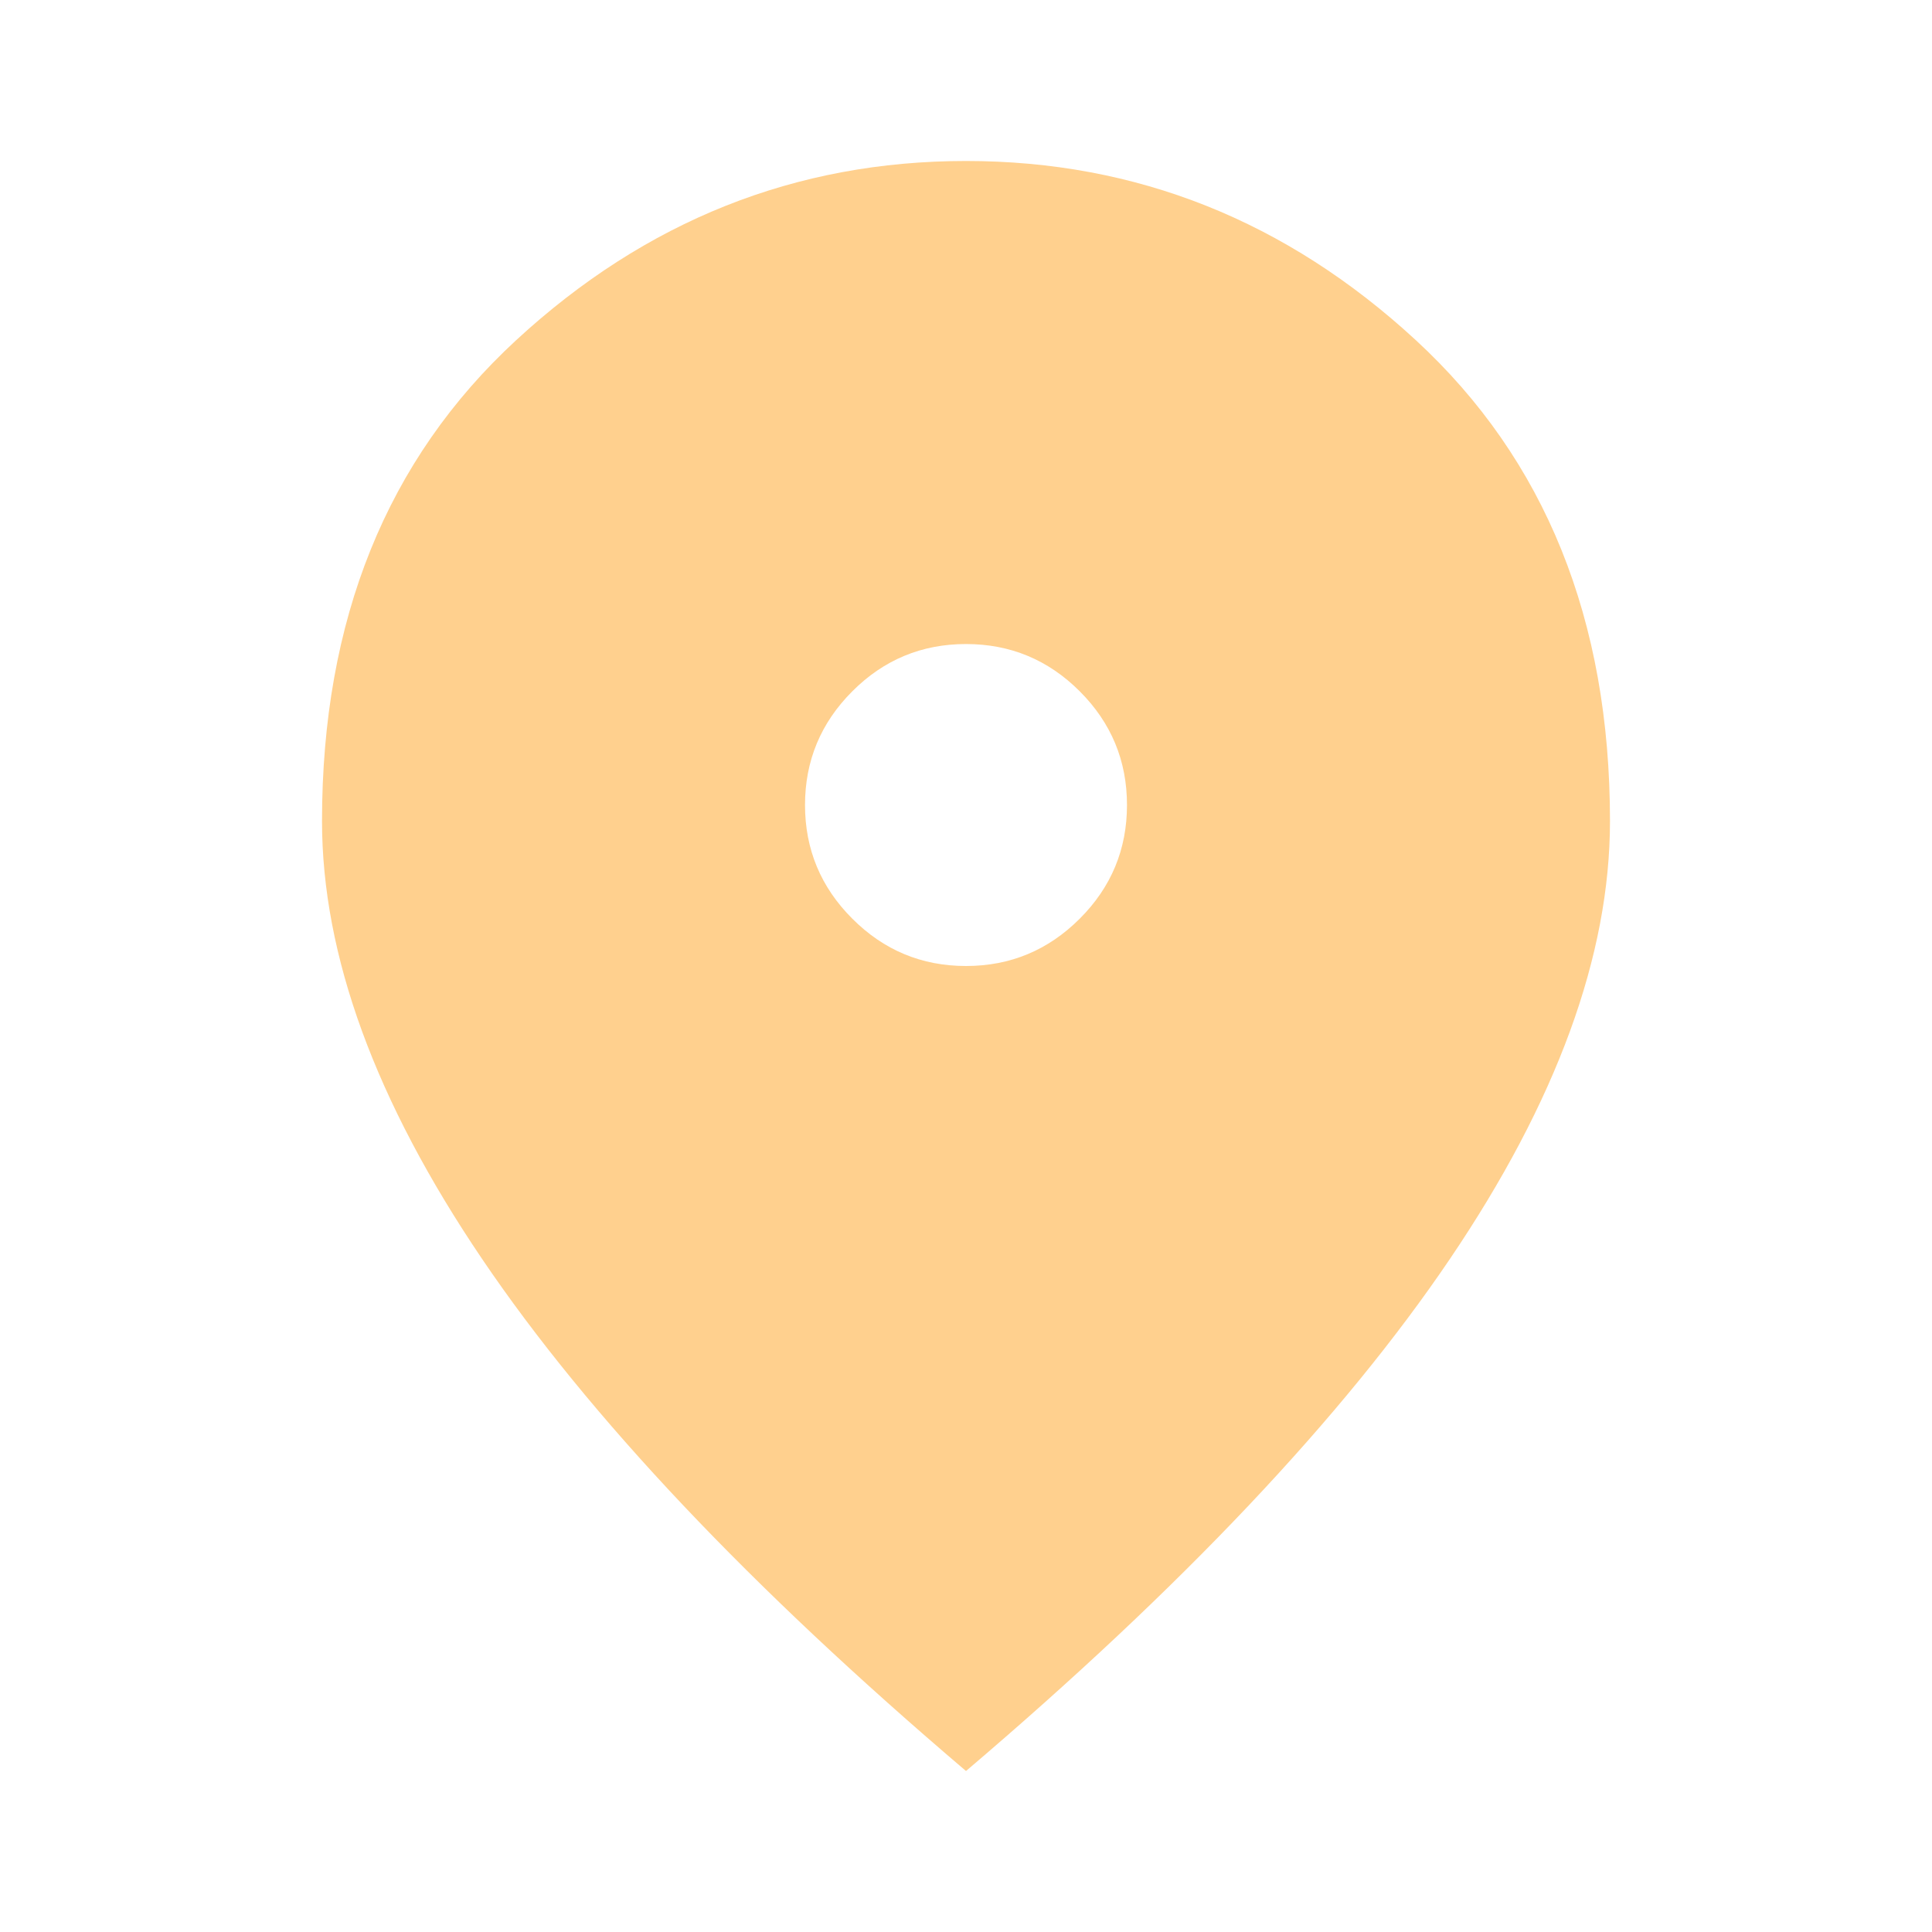 <?xml version="1.0" encoding="UTF-8"?> <svg xmlns="http://www.w3.org/2000/svg" width="37" height="37" viewBox="0 0 37 37" fill="none"><path d="M18.5 18.5C19.348 18.5 20.074 18.198 20.678 17.594C21.282 16.991 21.583 16.265 21.583 15.417C21.583 14.569 21.282 13.843 20.678 13.239C20.074 12.635 19.348 12.334 18.5 12.334C17.652 12.334 16.926 12.635 16.323 13.239C15.719 13.843 15.417 14.569 15.417 15.417C15.417 16.265 15.719 16.991 16.323 17.594C16.926 18.198 17.652 18.5 18.5 18.5ZM18.5 33.917C14.363 30.397 11.274 27.127 9.231 24.108C7.188 21.089 6.167 18.295 6.167 15.725C6.167 11.871 7.407 8.801 9.886 6.514C12.366 4.227 15.237 3.083 18.5 3.083C21.763 3.083 24.635 4.227 27.114 6.514C29.594 8.801 30.833 11.871 30.833 15.725C30.833 18.295 29.812 21.089 27.769 24.108C25.727 27.127 22.637 30.397 18.5 33.917Z" fill="#FFD08E"></path></svg> 